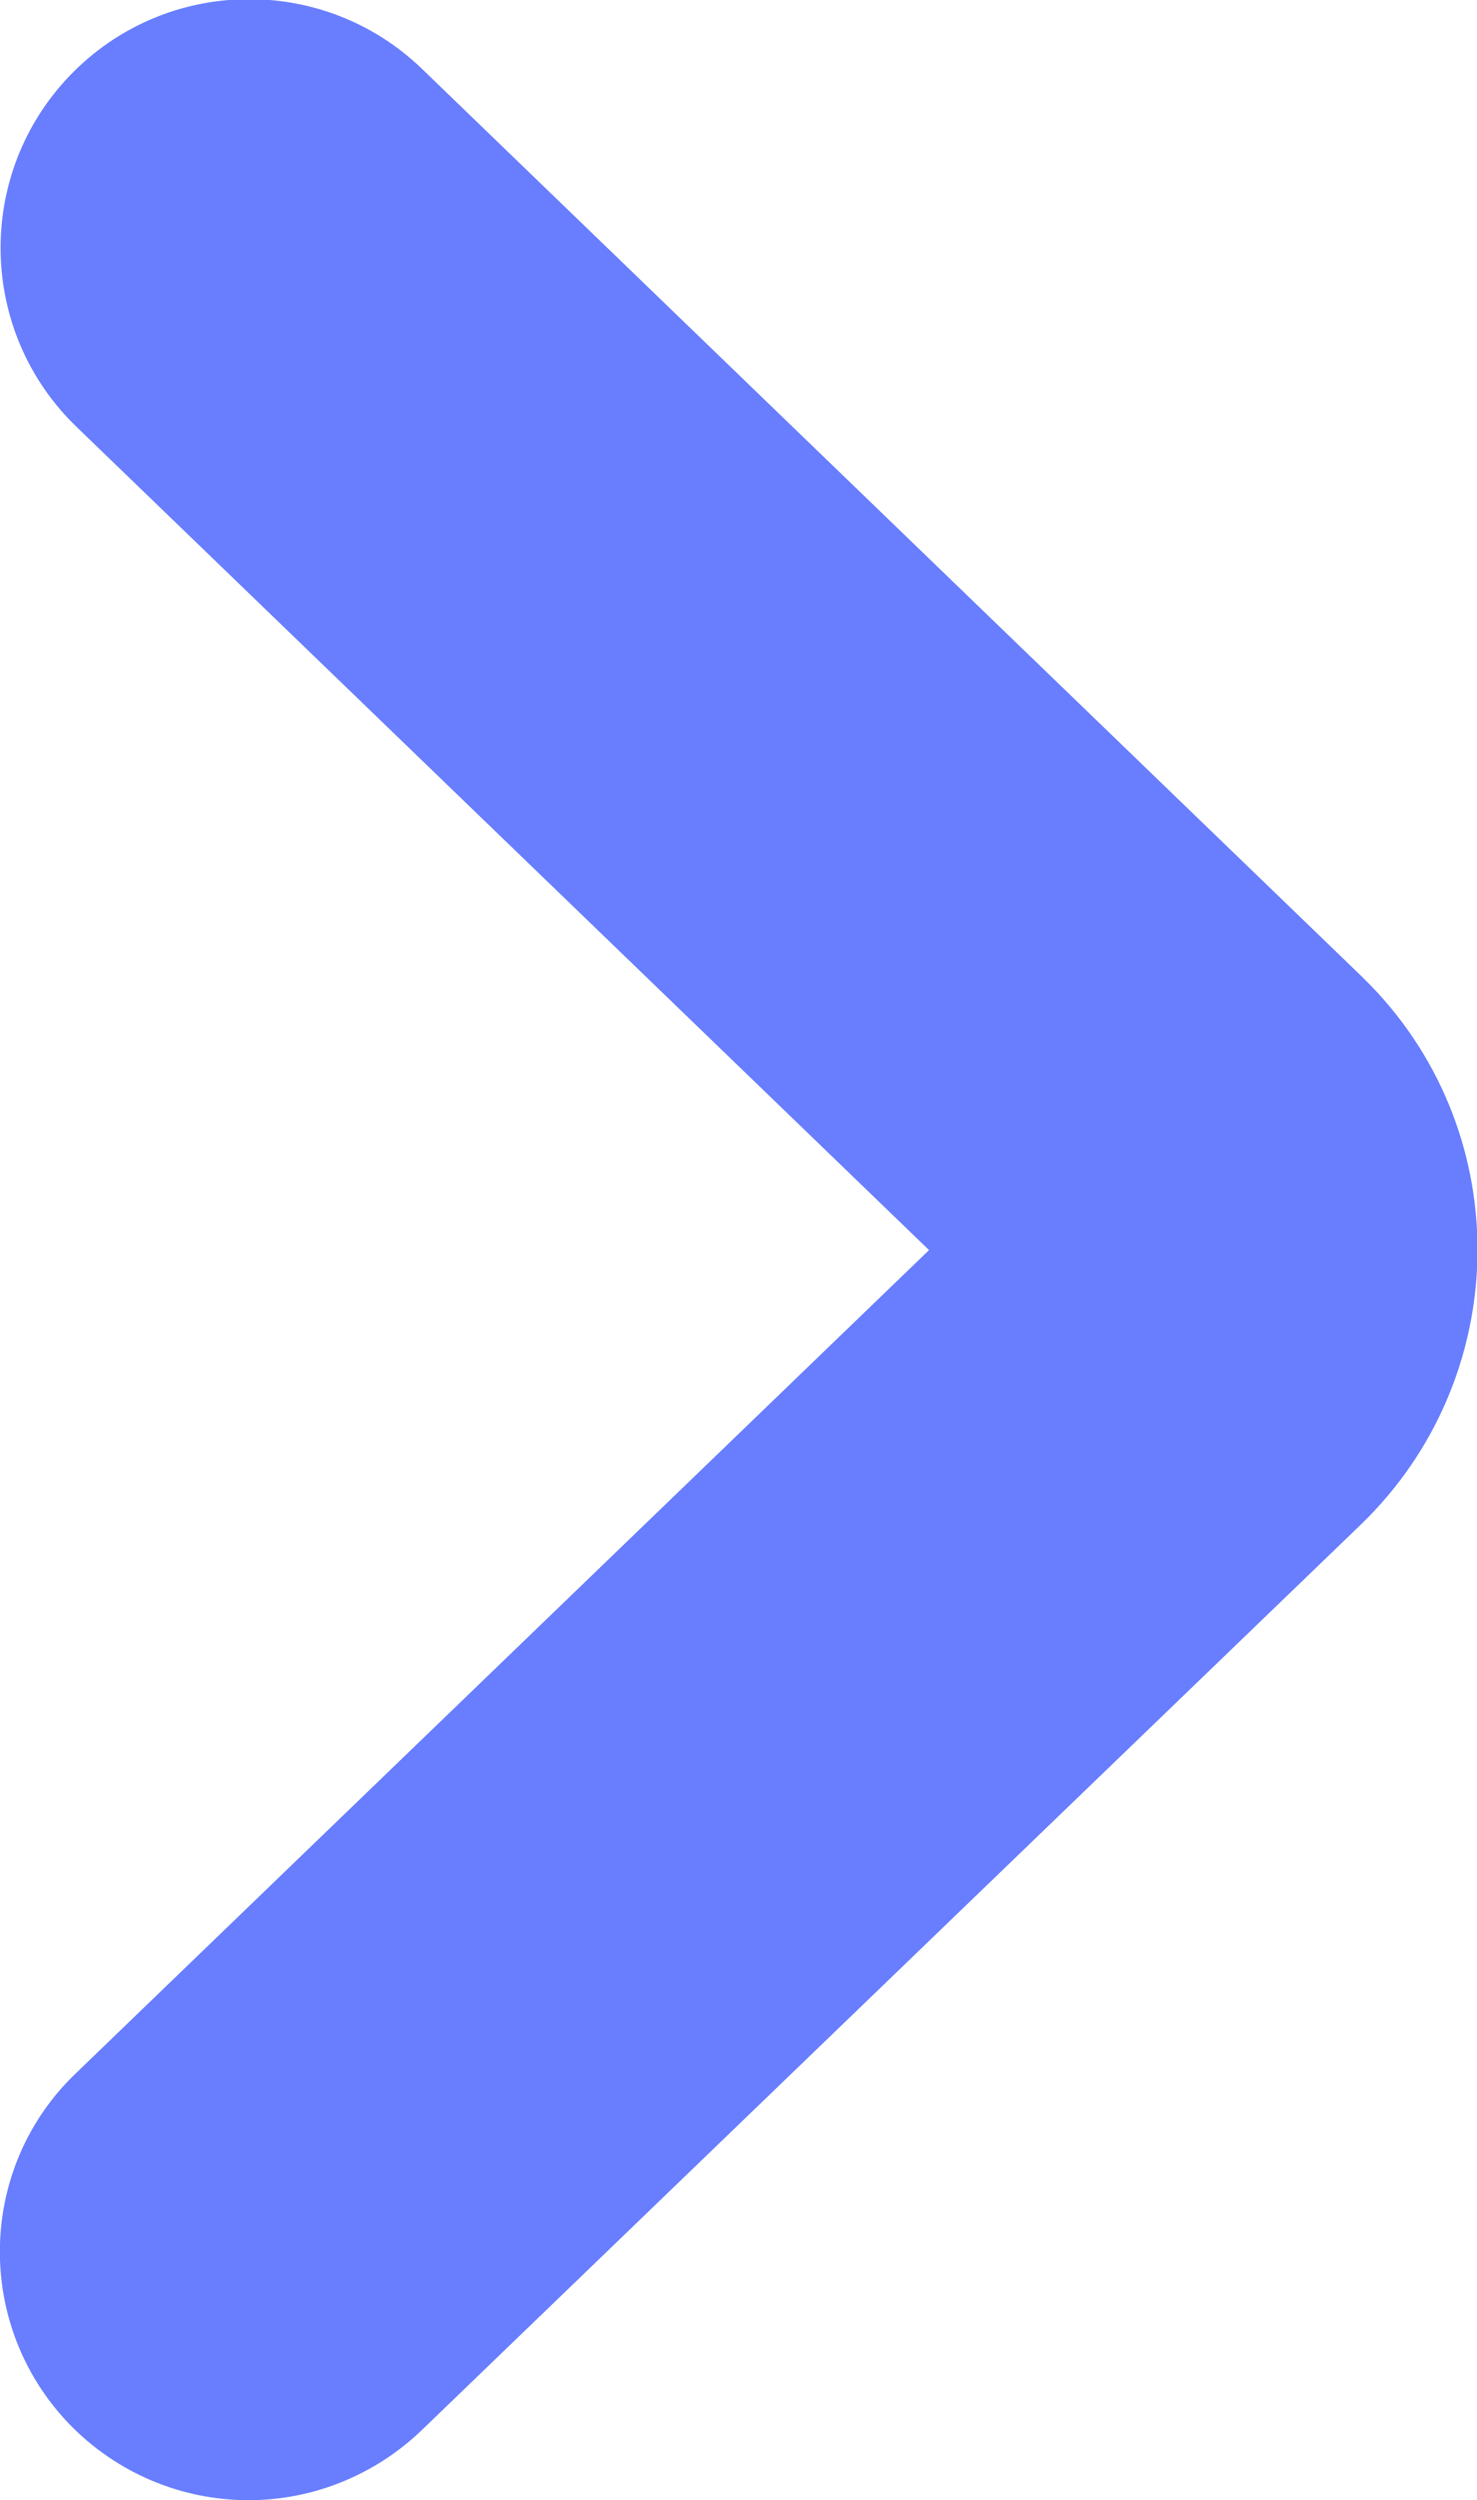 <?xml version="1.0" encoding="utf-8"?>
<!-- Generator: Adobe Illustrator 18.1.1, SVG Export Plug-In . SVG Version: 6.00 Build 0)  -->
<svg version="1.1" id="Layer_1" xmlns="http://www.w3.org/2000/svg" xmlns:xlink="http://www.w3.org/1999/xlink" x="0px" y="0px"
	 viewBox="780 38 206.2 349" enable-background="new 780 38 206.2 349" xml:space="preserve">
<title>Asset 897ldpi</title>
<path fill="#687EFF" d="M789.7,376.4c-13.3-13.8-12.9-35.8,0.9-49l119.1-114.9L790.7,97.6l0,0c-13.8-13.3-14.2-35.3-0.9-49.1
	c13.3-13.8,35.3-14.2,49.1-0.9L970,174.2c0.5,0.5,0.9,0.9,1.4,1.4c20.4,21.1,19.7,54.8-1.4,75.2L838.8,377.3
	c-6.5,6.2-15.1,9.7-24.1,9.7C805.3,387,796.3,383.2,789.7,376.4z"/>
</svg>
